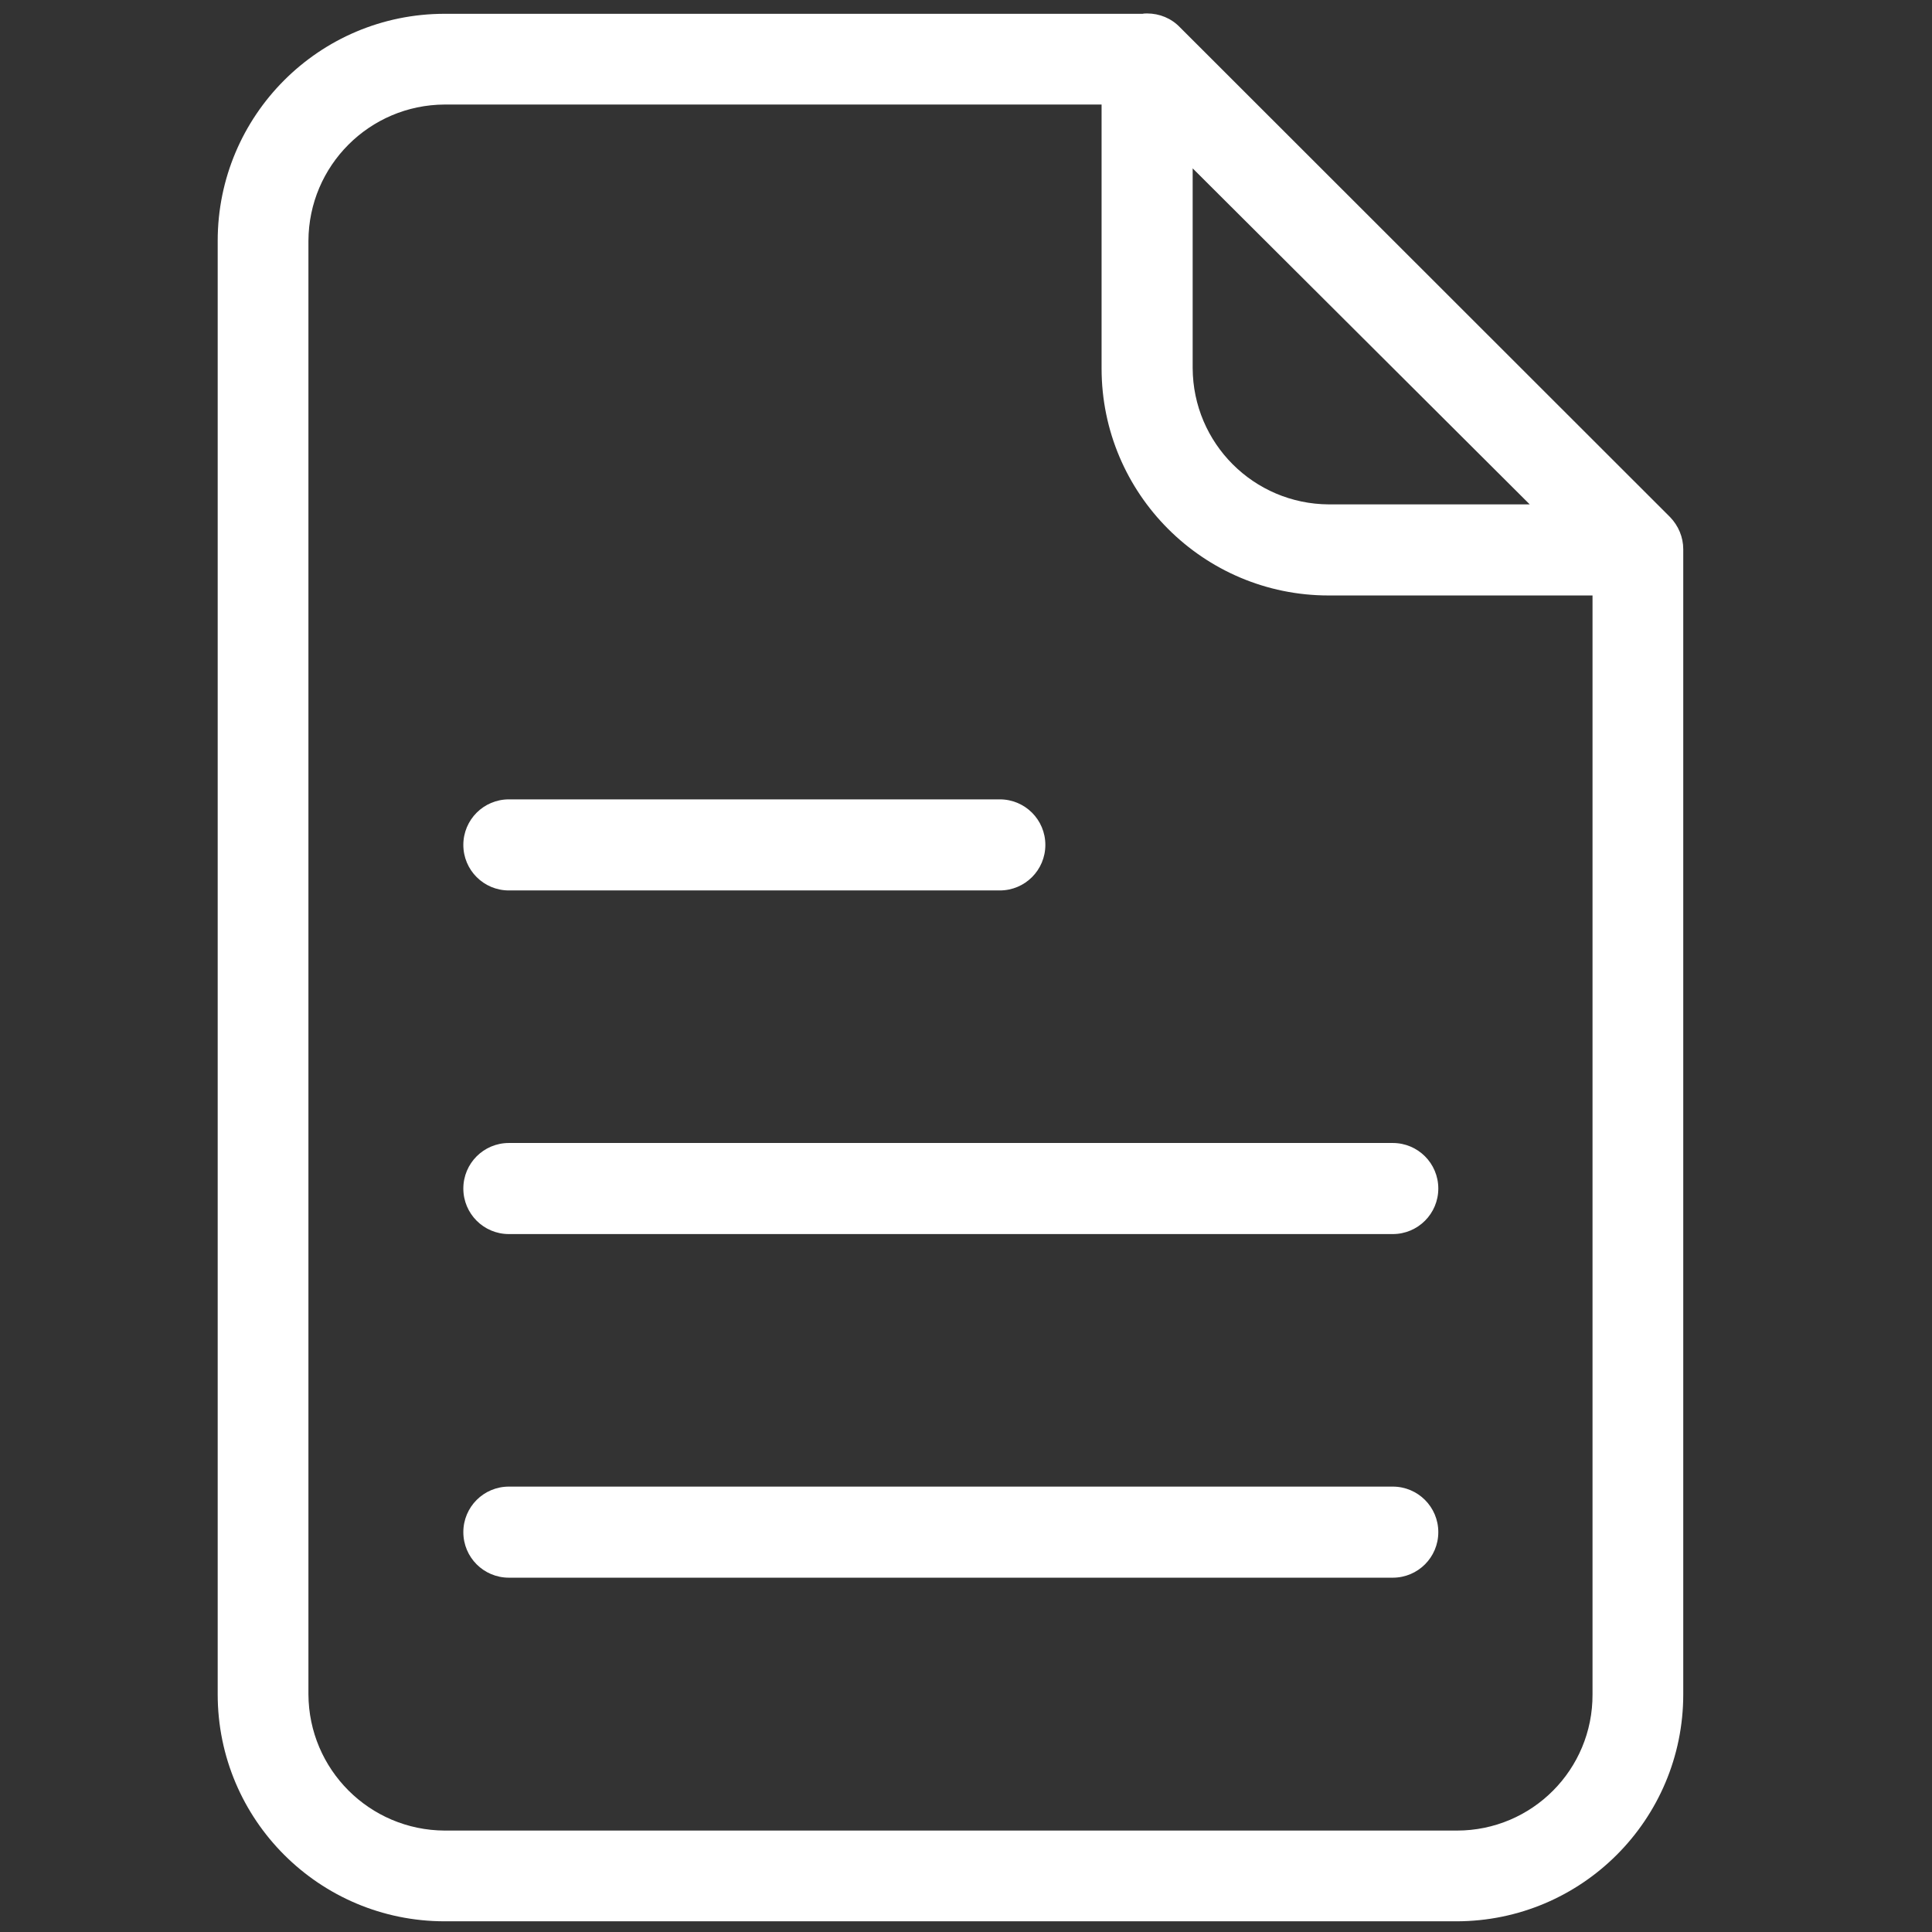 <?xml version="1.0" encoding="utf-8"?>
<!-- Generator: Adobe Illustrator 24.0.3, SVG Export Plug-In . SVG Version: 6.00 Build 0)  -->
<svg version="1.1" id="Layer_1" xmlns="http://www.w3.org/2000/svg" xmlns:xlink="http://www.w3.org/1999/xlink" x="0px" y="0px"
	 viewBox="0 0 560 560" style="enable-background:new 0 0 560 560;" xml:space="preserve">
<rect x="0" y="0" width="560" height="560" fill="#333333" stroke="none"/>
<style type="text/css">
	.st0{fill:#FFFFFF;}
</style>
<g>
	<path class="st0" d="M342.1,8L342,7.9c-2.5-2.6-5.9-4-9.5-4c-0.4,0-0.9,0-1.3,0.1H128.9c-36.4,0-65.8,29.5-65.8,65.8v421.3
		c0,36.4,29.5,65.8,65.8,65.8h293.2c36.4,0,65.8-29.5,65.8-65.8V159.2c0-3.5-1.4-6.8-3.8-9.3L342.1,8z M345.7,48.8l97.7,97.4h-58.2
		c-21.8-0.1-39.4-17.7-39.5-39.5V48.8z M422.3,530.6H128.9c-21.8-0.1-39.4-17.7-39.5-39.5V69.8c0.1-21.8,17.7-39.4,39.5-39.5h190.4
		v76.5c0,36.3,29.5,65.8,65.8,65.8h76.5v318.5C461.7,512.9,444.1,530.6,422.3,530.6z"/>
	<path class="st0" d="M147.5,258.1h142.3c7.3,0,13.2-5.9,13.2-13.2s-5.9-13.2-13.2-13.2H147.5c-7.3,0-13.2,5.9-13.2,13.2
		S140.2,258.1,147.5,258.1z"/>
	<path class="st0" d="M403.7,331.3H147.5c-7.3,0-13.2,5.9-13.2,13.2c0,7.3,5.9,13.2,13.2,13.2h256.2c7.3,0,13.2-5.9,13.2-13.2
		C416.9,337.2,411,331.3,403.7,331.3z"/>
	<path class="st0" d="M403.7,430.9H147.5c-7.3,0-13.2,5.9-13.2,13.2c0,7.3,5.9,13.2,13.2,13.2h256.2c7.3,0,13.2-5.9,13.2-13.2
		C416.9,436.8,411,430.9,403.7,430.9z"/>
</g>
</svg>
